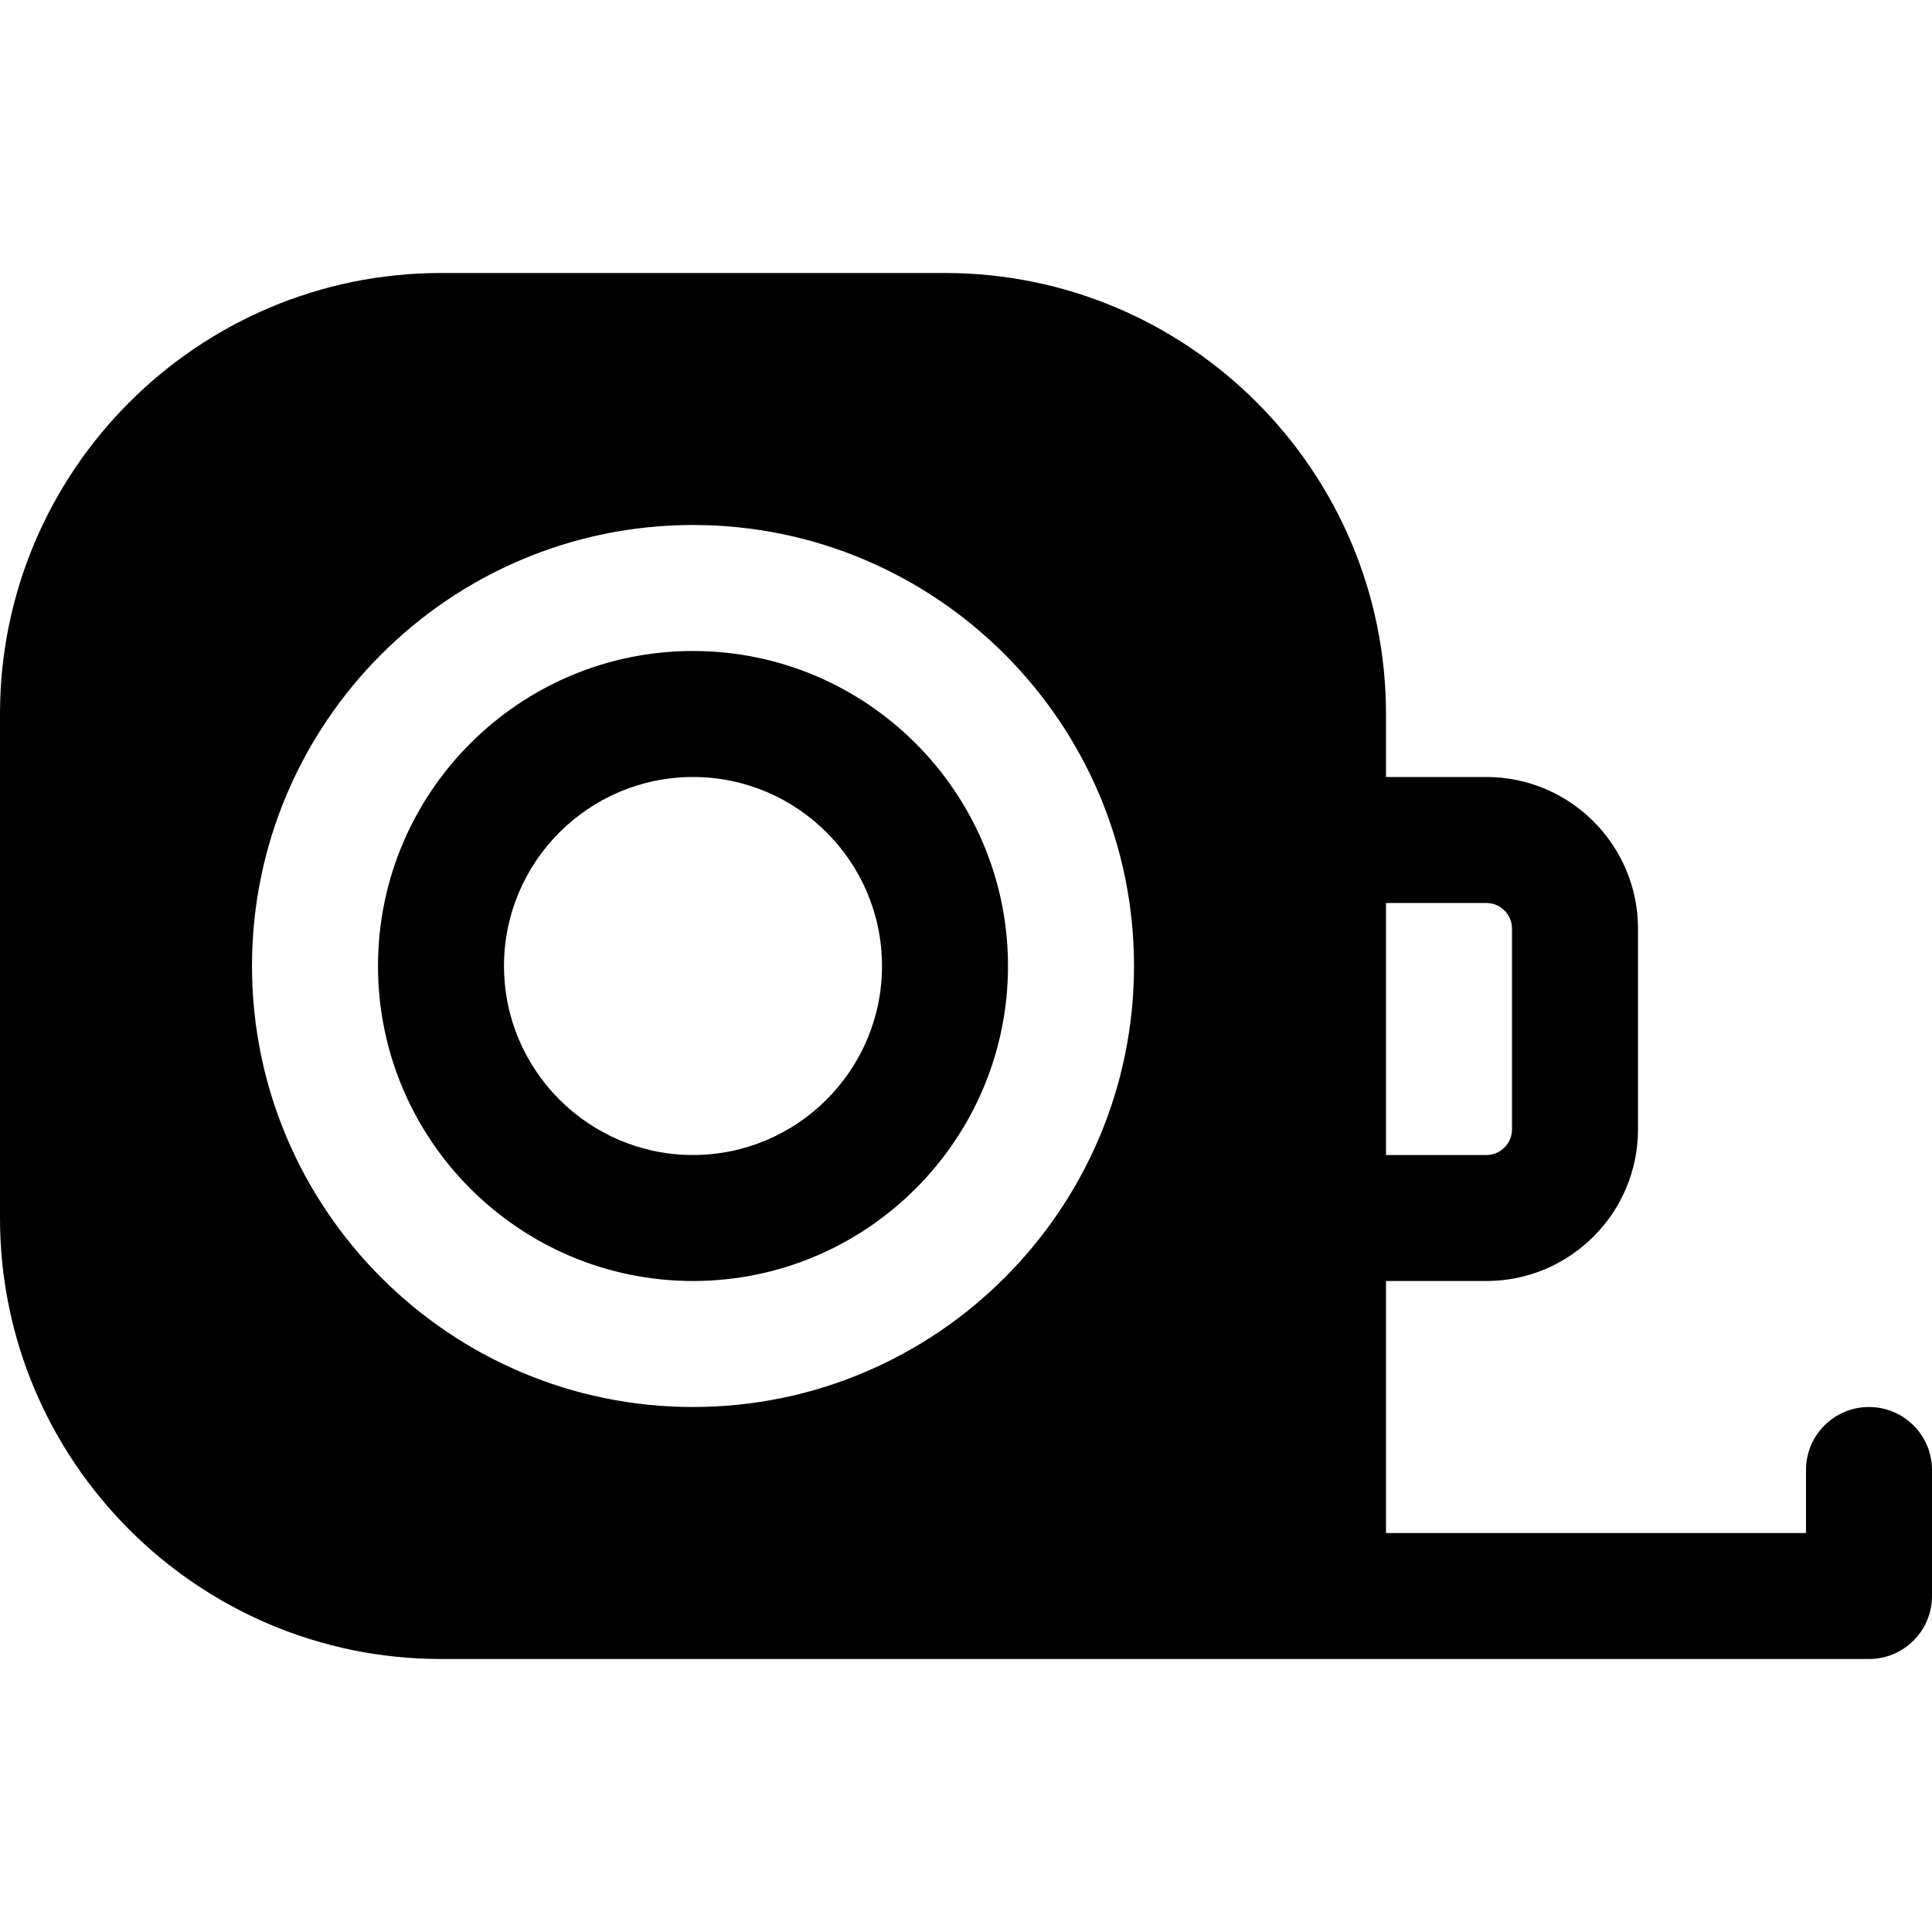 <?xml version="1.0" encoding="iso-8859-1"?>
<!-- Generator: Adobe Illustrator 19.0.0, SVG Export Plug-In . SVG Version: 6.00 Build 0)  -->
<svg version="1.1" id="Layer_1" xmlns="http://www.w3.org/2000/svg" xmlns:xlink="http://www.w3.org/1999/xlink" x="0px" y="0px"
	 viewBox="0 0 512 512" style="enable-background:new 0 0 512 512;" xml:space="preserve">
<g>
	<g>
		<path d="M495.304,372.87c-9.217,0-16.696,7.473-16.696,16.696v16.696H367.304v-66.783h26.608
			c22.153,0,40.174-18.021,40.174-40.174v-53.218c0-22.152-18.021-40.173-40.174-40.173h-26.608v-16.696
			c0-64.441-52.424-116.87-116.87-116.87H116.87C52.424,72.348,0,124.777,0,189.217v133.565c0,64.441,52.424,116.87,116.87,116.87
			c133.897,0,234.248,0,378.435,0c9.217,0,16.696-7.473,16.696-16.696v-33.391C512,380.343,504.521,372.87,495.304,372.87z
			 M367.304,239.304h26.608c3.739,0,6.783,3.043,6.783,6.783v53.218c0,3.739-3.043,6.783-6.783,6.783h-26.608V239.304z
			 M183.652,372.87c-64.445,0-116.87-52.429-116.87-116.87s52.424-116.87,116.87-116.87s116.87,52.429,116.87,116.87
			S248.097,372.87,183.652,372.87z"/>
	</g>
</g>
<g>
	<g>
		<path d="M183.652,172.522c-46.032,0-83.478,37.446-83.478,83.478s37.446,83.478,83.478,83.478
			c46.032,0,83.478-37.446,83.478-83.478S229.684,172.522,183.652,172.522z M183.652,306.087c-27.619,0-50.087-22.468-50.087-50.087
			s22.468-50.087,50.087-50.087c27.619,0,50.087,22.468,50.087,50.087S211.271,306.087,183.652,306.087z"/>
	</g>
</g>
<g>
</g>
<g>
</g>
<g>
</g>
<g>
</g>
<g>
</g>
<g>
</g>
<g>
</g>
<g>
</g>
<g>
</g>
<g>
</g>
<g>
</g>
<g>
</g>
<g>
</g>
<g>
</g>
<g>
</g>
</svg>
